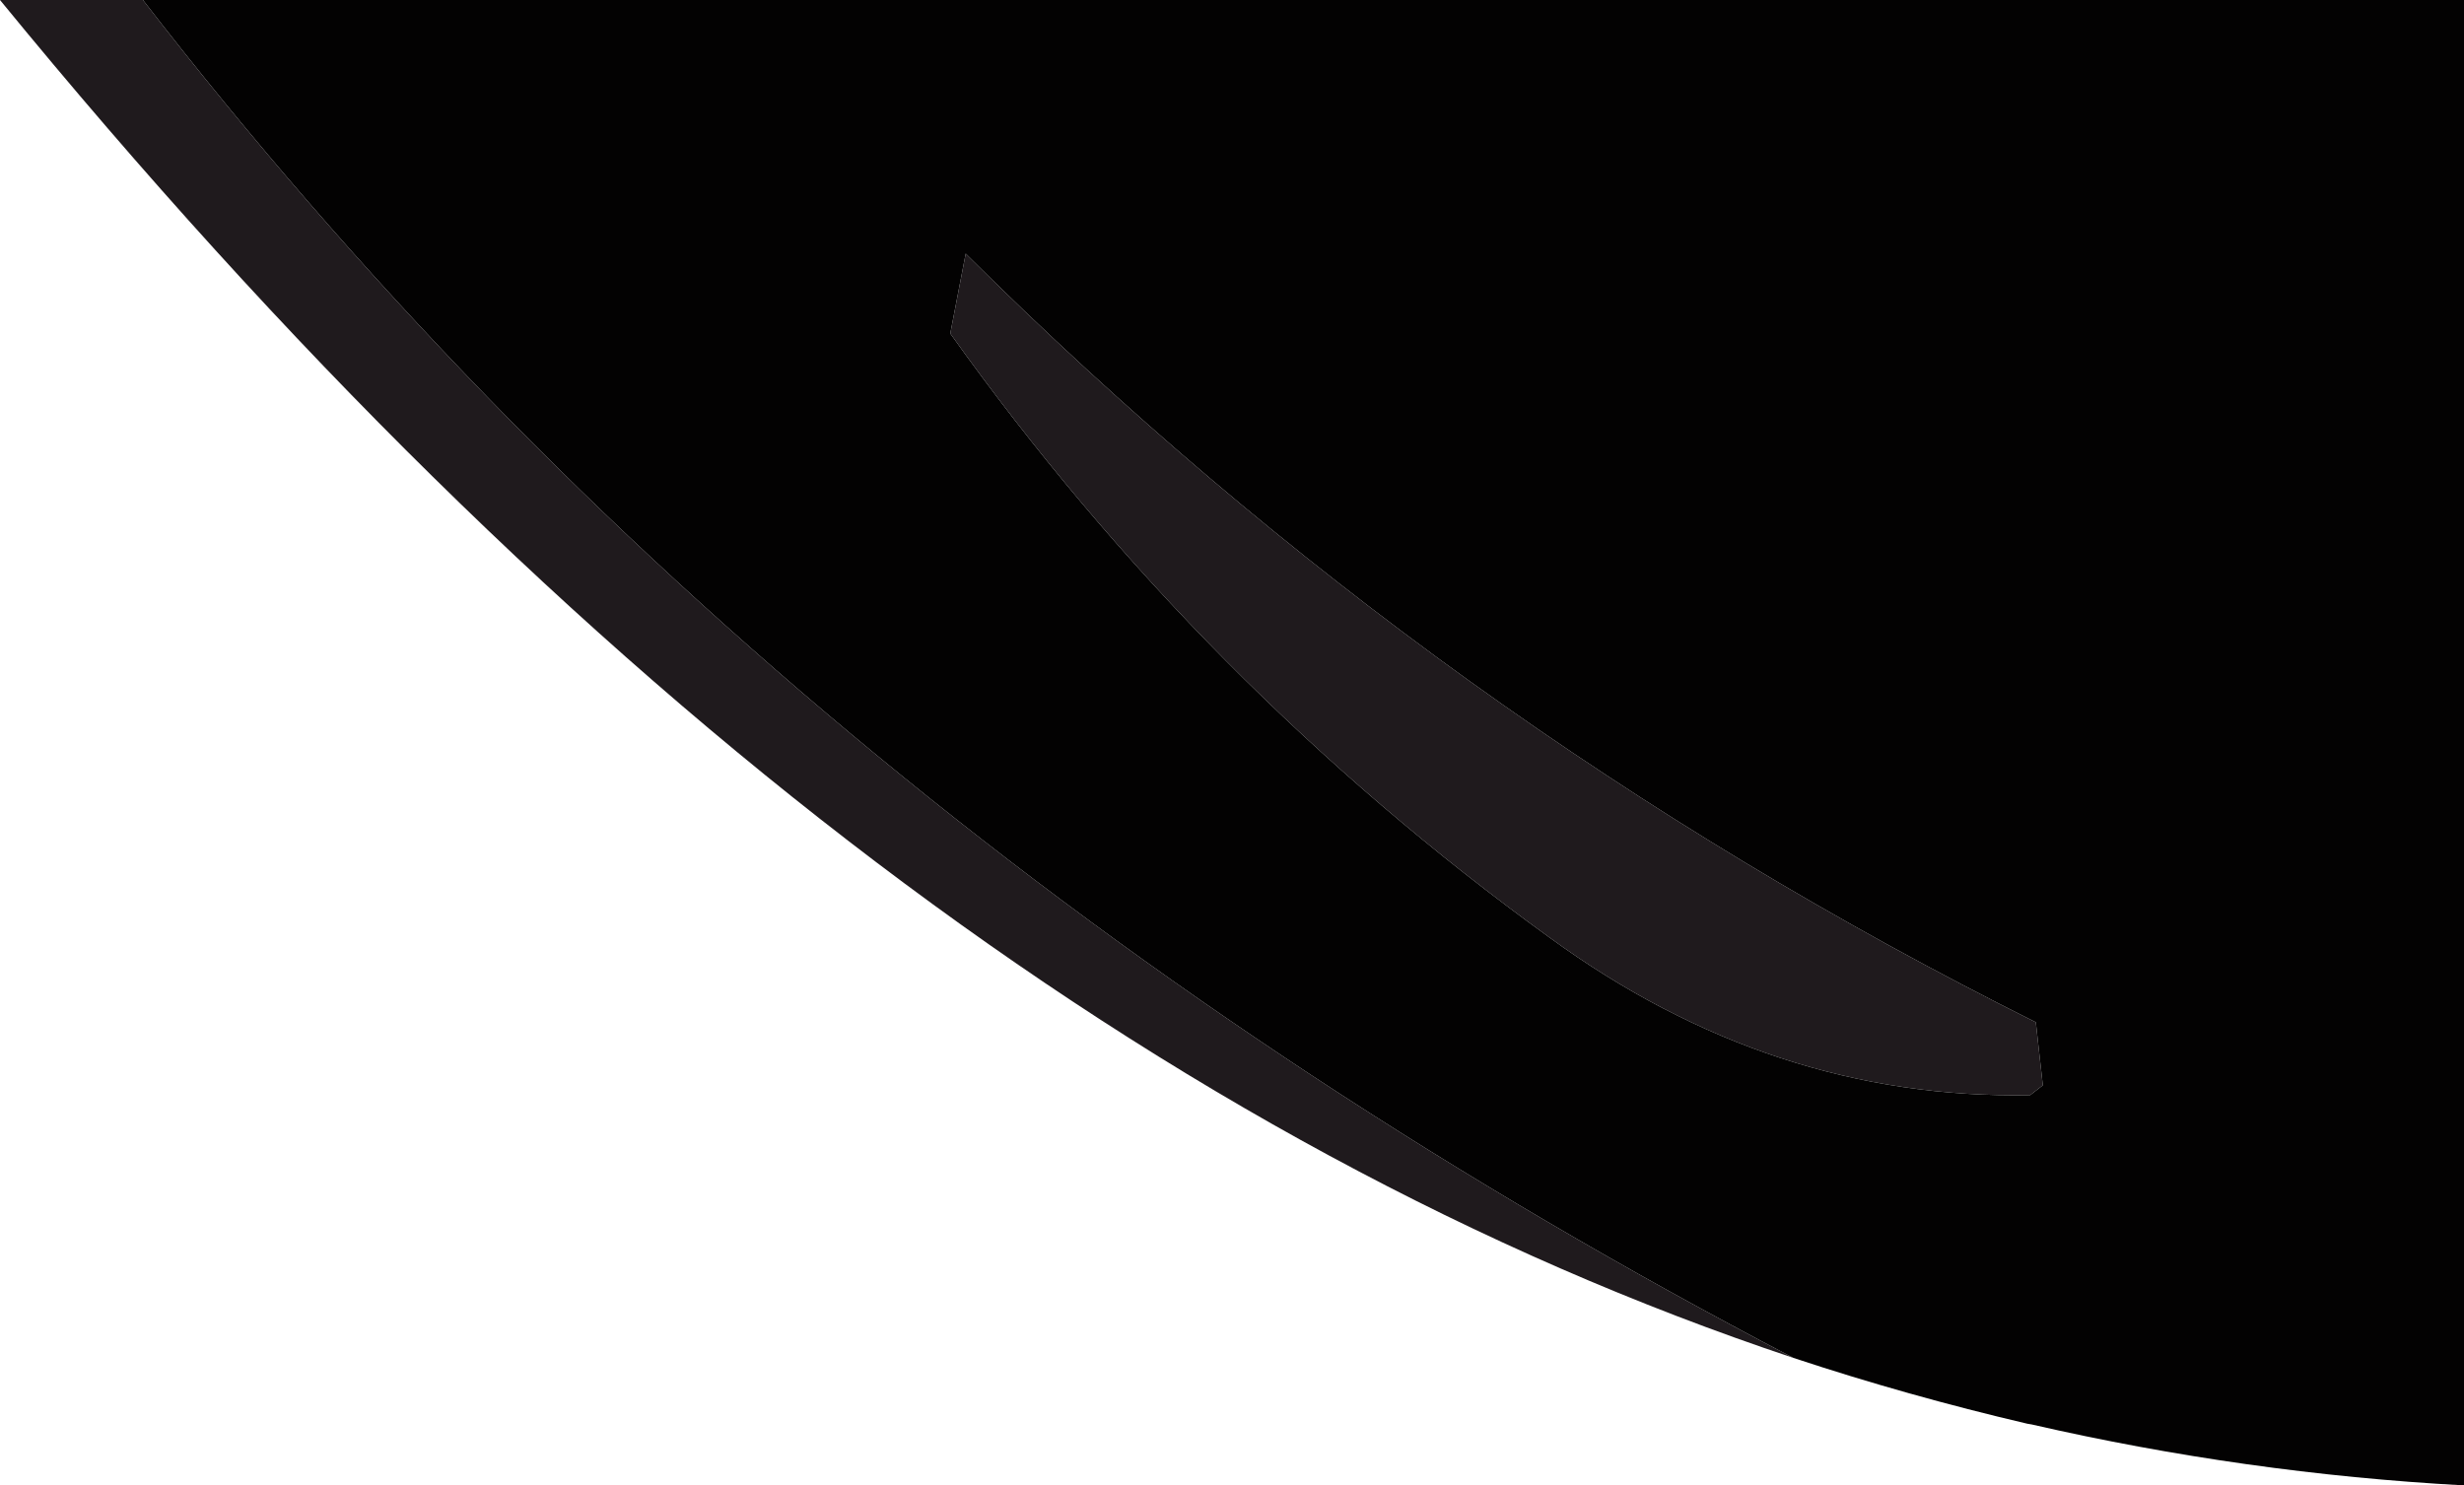 <?xml version="1.0" encoding="UTF-8" standalone="no"?>
<svg xmlns:xlink="http://www.w3.org/1999/xlink" height="106.0px" width="175.8px" xmlns="http://www.w3.org/2000/svg">
  <g transform="matrix(1.0, 0.0, 0.0, 1.0, 87.9, 53.0)">
    <path d="M-20.1 -29.2 L-19.0 -34.9 Q14.75 -1.3 57.35 19.95 L57.85 24.45 56.95 25.15 Q38.55 25.5 22.65 13.9 -2.15 -4.05 -20.1 -29.2 M40.05 43.9 Q-26.85 21.6 -87.9 -53.0 L-77.7 -53.0 Q-31.8 6.4 40.05 43.9" fill="#1f1a1d" fill-rule="evenodd" stroke="none"/>
    <path d="M-20.1 -29.2 Q-2.15 -4.05 22.65 13.9 38.55 25.5 56.95 25.15 L57.85 24.45 57.35 19.95 Q14.75 -1.3 -19.0 -34.9 L-20.1 -29.2 M-77.7 -53.0 L87.9 -53.0 87.9 53.0 Q72.3 52.15 57.05 48.65 L56.75 48.6 Q48.2 46.6 40.05 43.9 -31.8 6.4 -77.7 -53.0" fill="#030202" fill-rule="evenodd" stroke="none"/>
  </g>
</svg>
